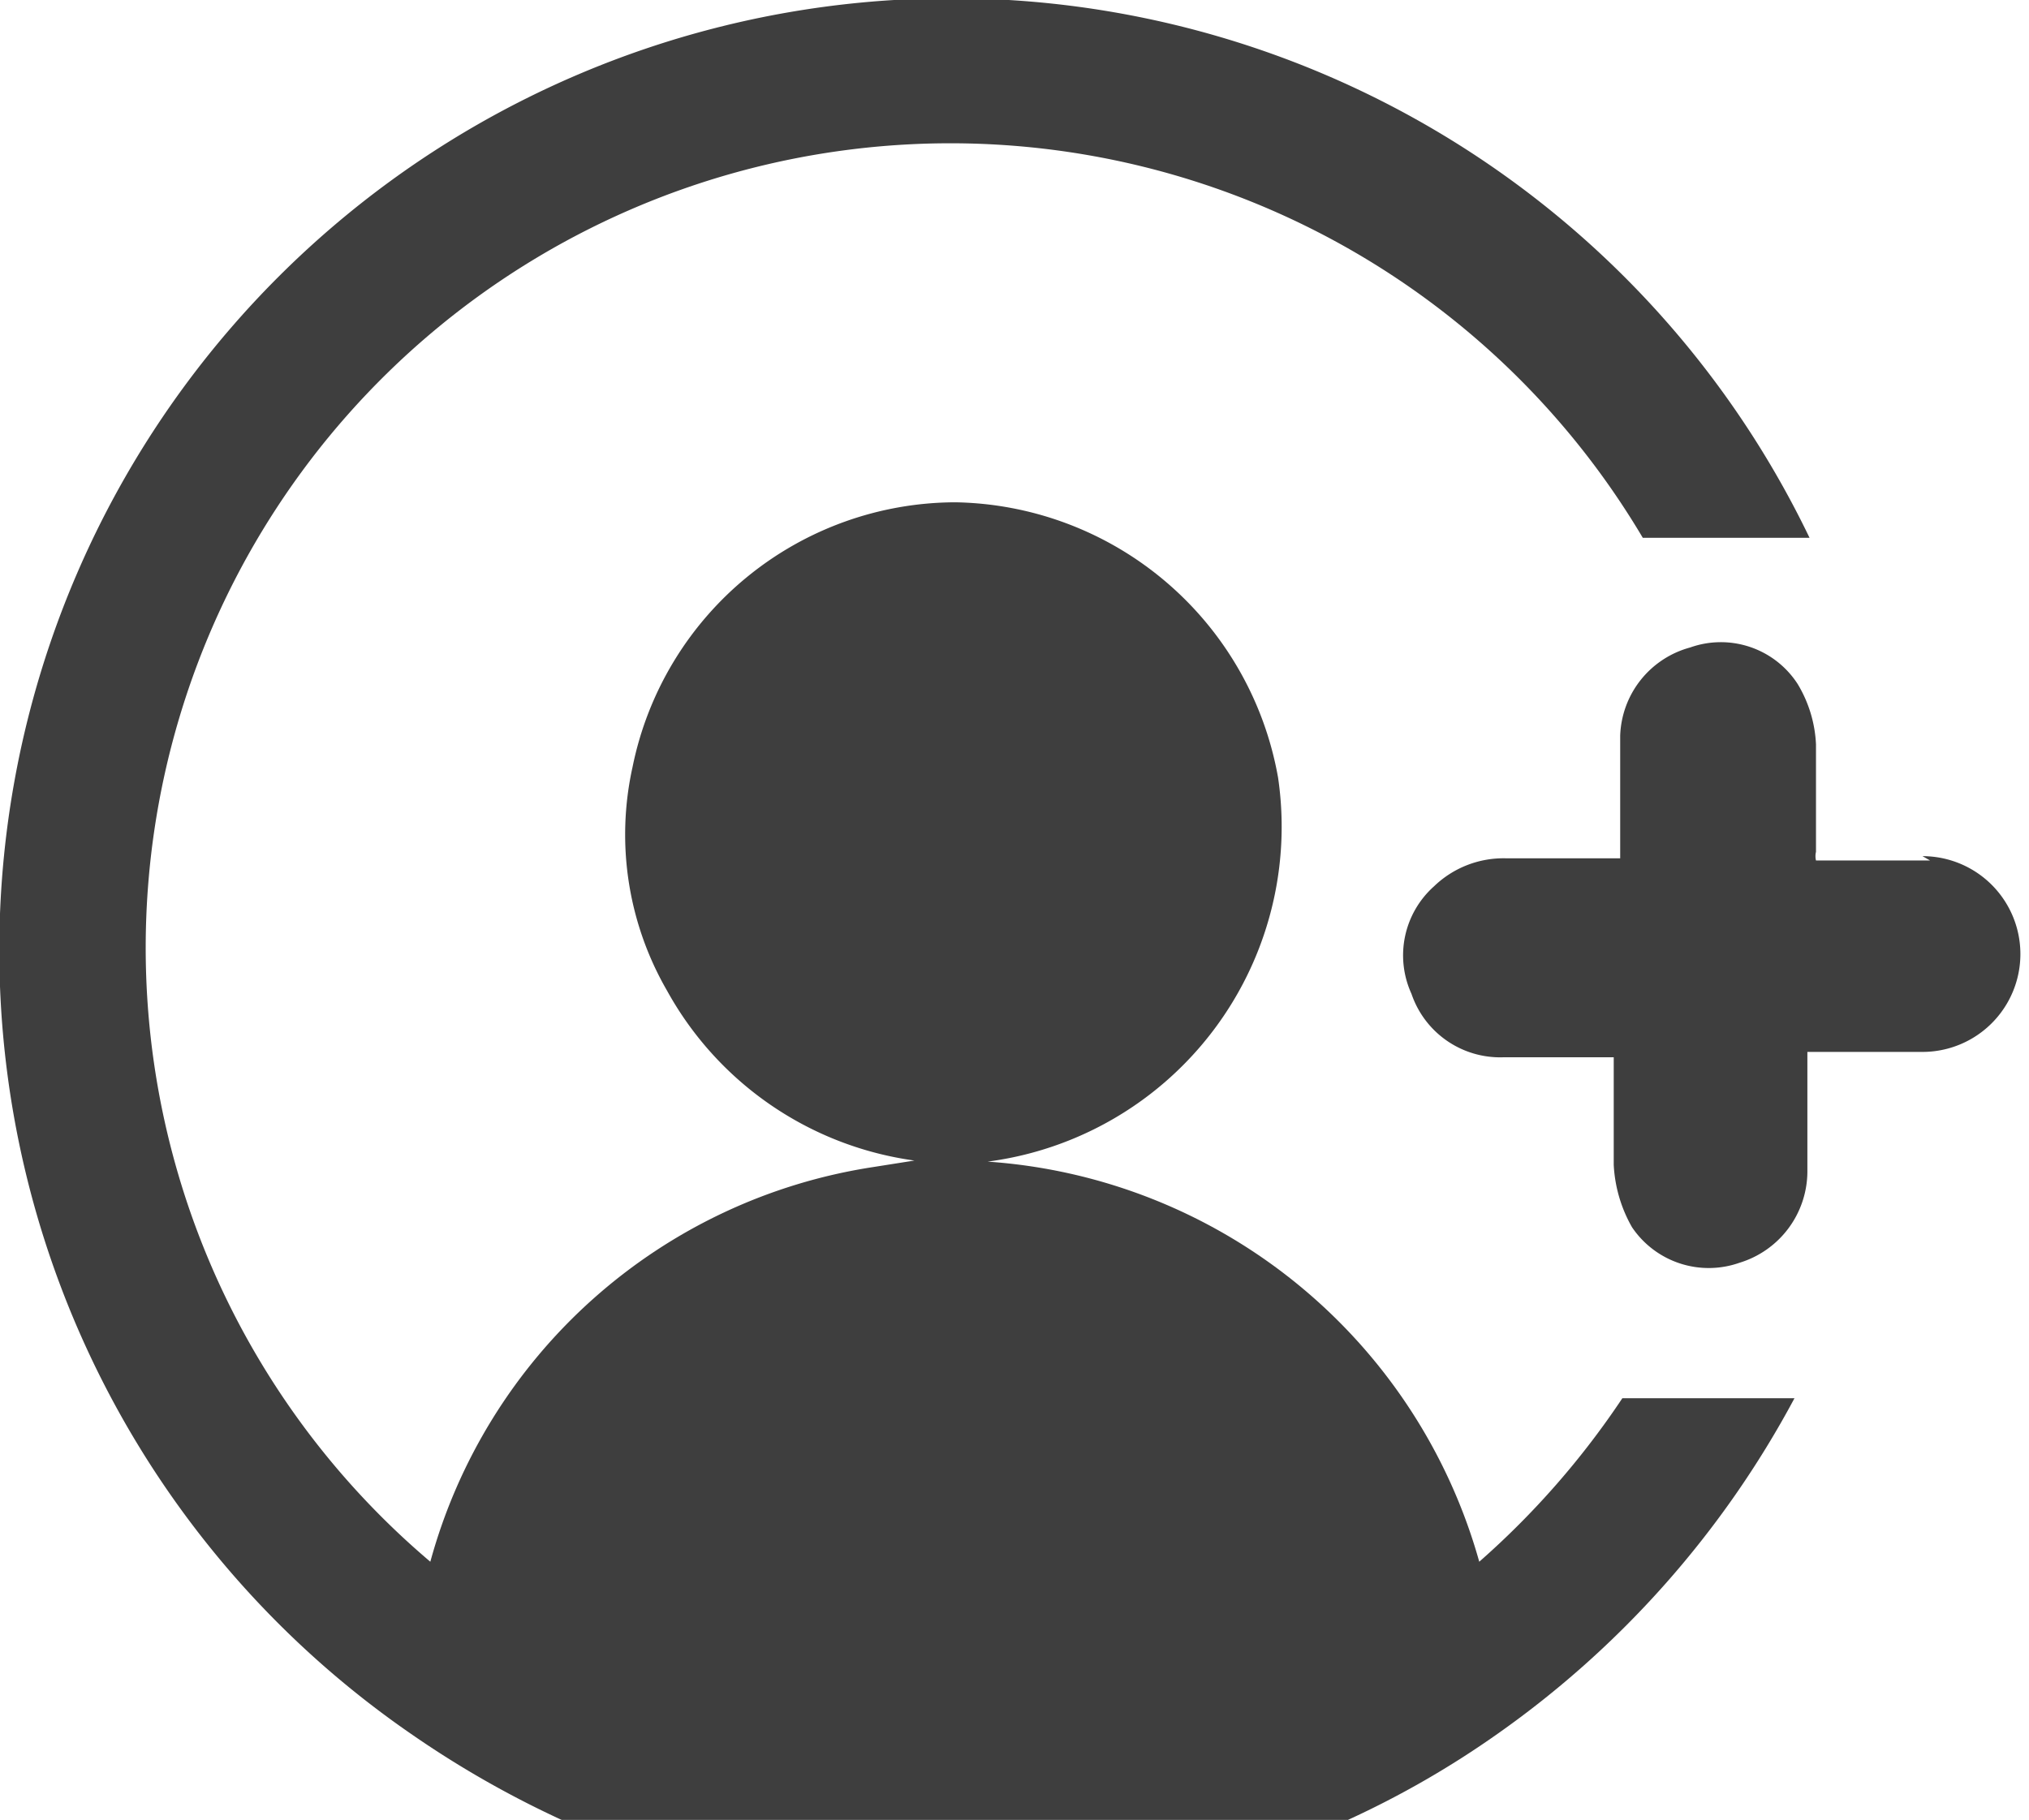 <svg xmlns="http://www.w3.org/2000/svg" viewBox="0 0 18.86 16.92"><defs><style>.cls-1{fill:#3e3e3e;}</style></defs><g id="圖層_2" data-name="圖層 2"><g id="設計稿"><path class="cls-1" d="M13.75,14.52A5.11,5.11,0,0,0,9.18,10.8a3.14,3.14,0,0,0,2.7-3.57,3.1,3.1,0,0,0-3-2.56,3.07,3.07,0,0,0-3,2.46,2.9,2.9,0,0,0,.32,2.08,3.11,3.11,0,0,0,2.3,1.58l-.38.06A5.06,5.06,0,0,0,4,14.52,7.48,7.48,0,1,1,15.27,5h1.55a8.85,8.85,0,1,0-13,11.12,9.21,9.21,0,0,0,1.4.8c1.73,0,3.45,0,5.17,0h2.14a8.66,8.66,0,0,0,1.39-.8A9,9,0,0,0,16.68,13h-1.6A7.72,7.72,0,0,1,13.75,14.52Z"/><path class="cls-1" d="M17.94,8H16.88a.17.17,0,0,1,0-.08c0-.33,0-.66,0-1a1.19,1.19,0,0,0-.17-.56.85.85,0,0,0-1-.34.88.88,0,0,0-.65.82c0,.37,0,.75,0,1.14H14a.93.93,0,0,0-.67.26.86.86,0,0,0-.21,1,.87.87,0,0,0,.85.59H15c0,.38,0,.71,0,1a1.3,1.3,0,0,0,.17.58.86.86,0,0,0,1,.33.89.89,0,0,0,.63-.84c0-.37,0-.73,0-1.12h1.07a.91.91,0,1,0,0-1.82Z"/></g></g></svg>